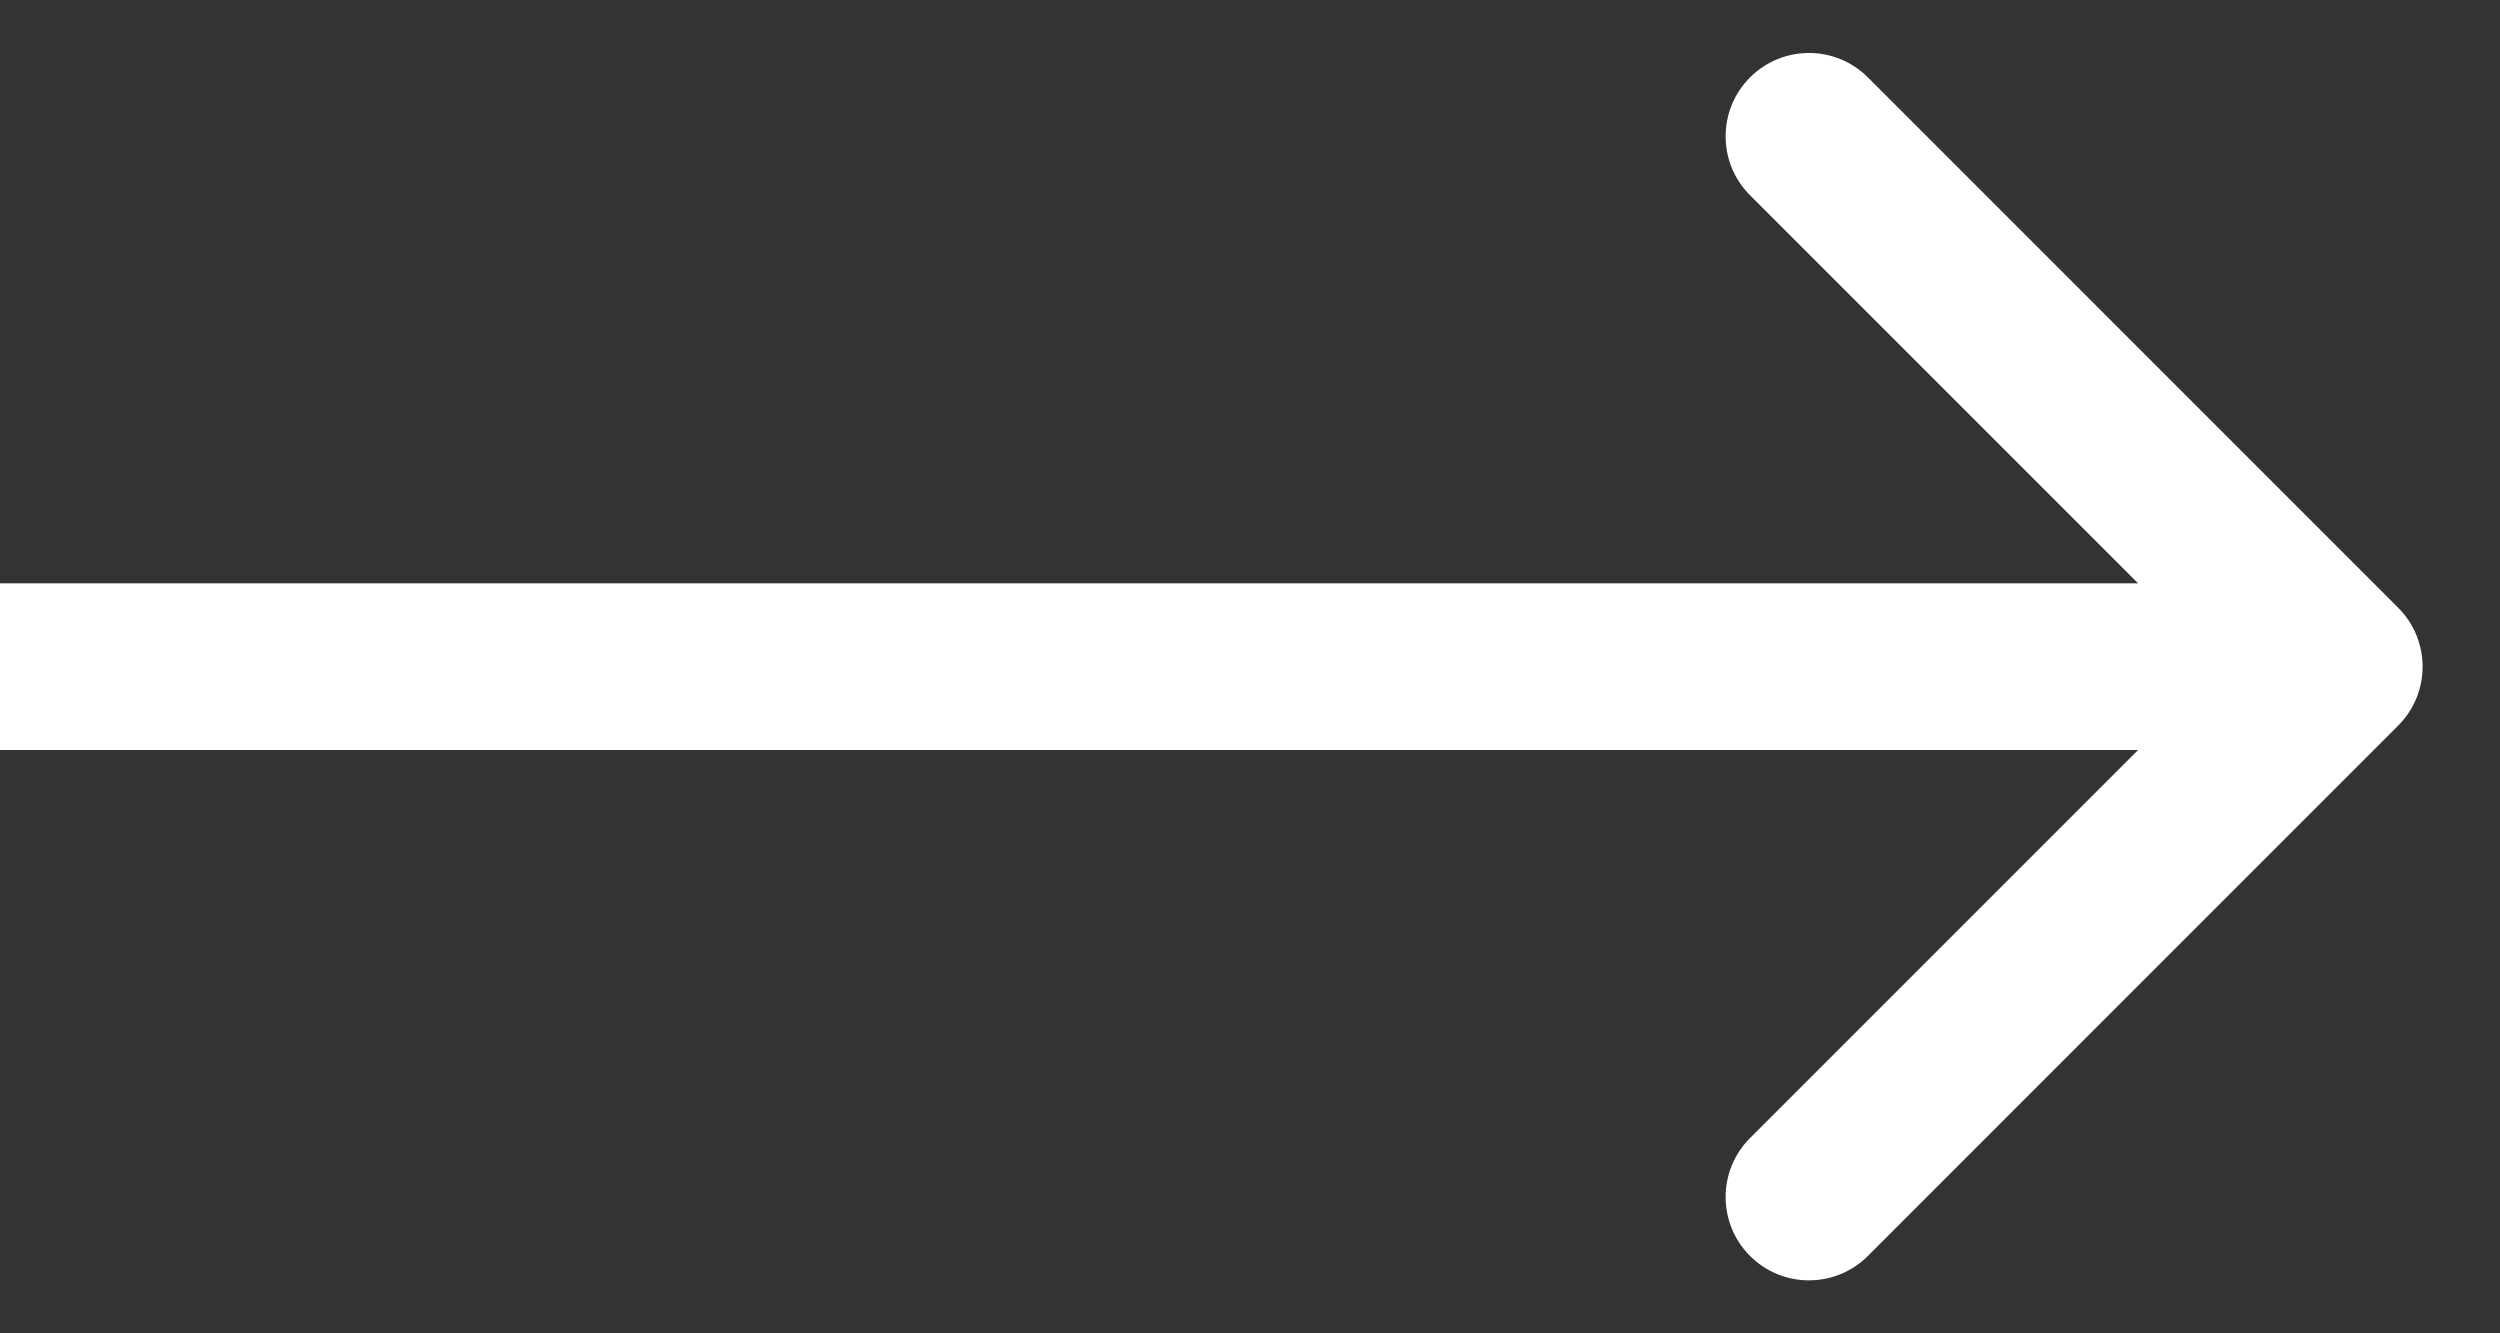 <?xml version="1.0" encoding="UTF-8"?> <svg xmlns="http://www.w3.org/2000/svg" width="30" height="16" viewBox="0 0 30 16" fill="none"><rect x="0" y="0" width="30" height="16" fill="#333333" stroke="none"/><path d="M28.778 8.707C29.169 8.317 29.169 7.683 28.778 7.293L22.415 0.929C22.024 0.538 21.391 0.538 21 0.929C20.61 1.319 20.61 1.953 21 2.343L26.657 8L21 13.657C20.61 14.047 20.61 14.681 21 15.071C21.391 15.462 22.024 15.462 22.415 15.071L28.778 8.707ZM0 8V9H28.071V8V7H0V8Z" fill="white"></path></svg> 